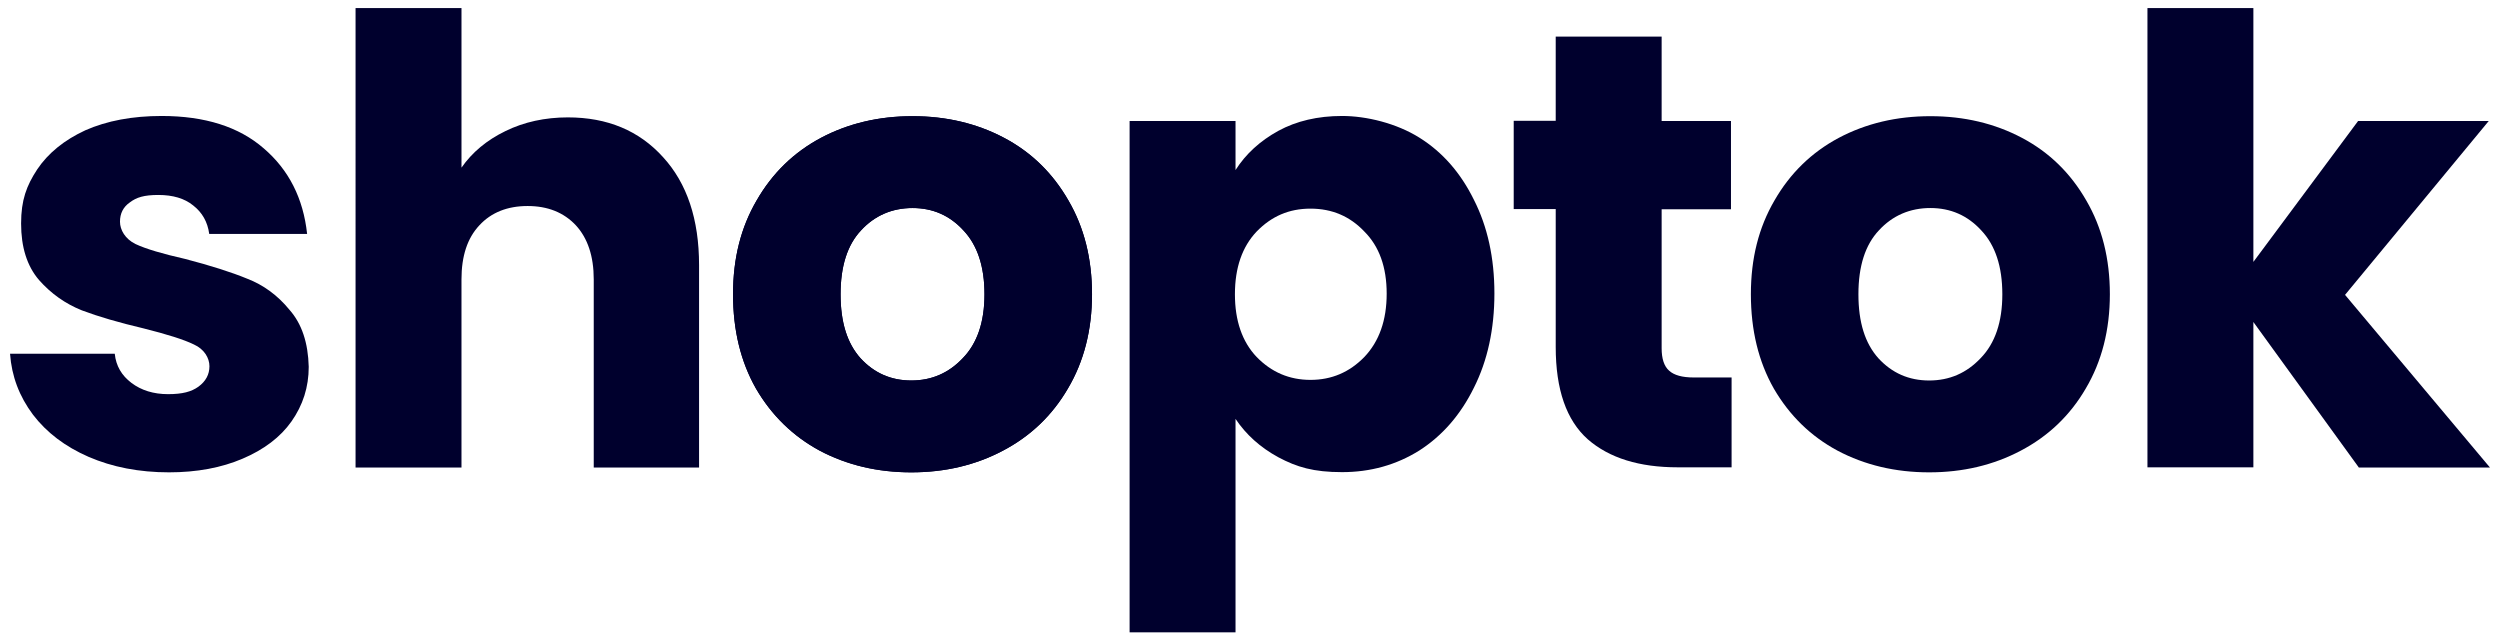<?xml version="1.0" encoding="UTF-8"?>
<svg id="Layer_1" xmlns="http://www.w3.org/2000/svg" version="1.1" viewBox="0 0 1243.8 318.7">
  <!-- Generator: Adobe Illustrator 29.4.0, SVG Export Plug-In . SVG Version: 2.1.0 Build 152)  -->
  <defs>
    <style>
      .st0 {
        fill: #00002d;
      }
    </style>
  </defs>
  <path class="st0" d="M84.2,235c-15,0-28.3-2.6-40.1-7.7-11.7-5.1-20.9-12.1-27.7-21-6.8-9.1-10.6-19.1-11.4-30.3h52.1c.6,6,3.4,10.8,8.3,14.5,4.9,3.7,11,5.6,18.2,5.6s11.6-1.2,15.1-3.7c3.7-2.7,5.5-6.1,5.5-10.2s-2.6-8.5-7.7-10.8c-5.1-2.5-13.5-5.1-25-8-12.3-2.9-22.6-5.9-30.8-9-8.2-3.3-15.3-8.3-21.3-15.1-6-7-8.9-16.4-8.9-28.1s2.7-18.8,8-26.9c5.5-8.2,13.6-14.7,24-19.5,10.7-4.7,23.3-7.1,37.9-7.1,21.6,0,38.5,5.4,50.8,16.1,12.5,10.7,19.7,24.9,21.6,42.6h-48.7c-.8-6-3.5-10.7-8-14.2-4.3-3.5-10.1-5.2-17.3-5.2s-10.9,1.2-14.2,3.7c-3.3,2.3-4.9,5.5-4.9,9.6s2.6,8.6,7.7,11.1c5.3,2.5,13.6,4.9,24.6,7.4,12.7,3.3,23.1,6.6,31.1,9.9,8,3.1,15,8.2,20.9,15.4,6.2,7,9.3,16.5,9.6,28.4,0,10.1-2.9,19.1-8.6,27.2-5.5,7.8-13.7,14-24.3,18.5-10.5,4.5-22.7,6.8-36.7,6.8Z"/>
  <path class="st0" d="M282.5,58.4c19.7,0,35.5,6.6,47.4,19.8,11.9,13,17.9,30.9,17.9,53.7v100.7h-52.4v-93.6c0-11.5-3-20.5-8.9-26.9-6-6.4-14-9.6-24-9.6s-18.1,3.2-24,9.6c-6,6.4-8.9,15.3-8.9,26.9v93.6h-52.7V4h52.7v79.4c5.3-7.6,12.6-13.7,21.9-18.2,9.2-4.5,19.6-6.8,31.1-6.8Z"/>
  <path class="st0" d="M453.4,235c-16.8,0-32-3.6-45.6-10.8-13.3-7.2-23.9-17.5-31.7-30.9-7.6-13.4-11.4-29-11.4-46.9s3.9-33.2,11.7-46.6c7.8-13.6,18.5-24,32-31.2,13.6-7.2,28.8-10.8,45.6-10.8s32,3.6,45.6,10.8c13.6,7.2,24.2,17.6,32,31.2,7.8,13.4,11.7,28.9,11.7,46.6s-4,33.4-12,46.9c-7.8,13.4-18.6,23.7-32.3,30.9-13.6,7.2-28.8,10.8-45.6,10.8ZM453.4,189.3c10.1,0,18.6-3.7,25.6-11.1,7.2-7.4,10.8-18,10.8-31.8s-3.5-24.4-10.5-31.8c-6.8-7.4-15.2-11.1-25.3-11.1s-18.8,3.7-25.6,11.1c-6.8,7.2-10.2,17.8-10.2,31.8s3.3,24.4,9.9,31.8c6.8,7.4,15.2,11.1,25.3,11.1Z"/>
  <path class="st0" d="M614.7,84.6c5.1-8,12.2-14.5,21.3-19.5,9-4.9,19.6-7.4,31.7-7.4s27,3.6,38.5,10.8c11.5,7.2,20.5,17.5,27.1,30.9,6.8,13.4,10.2,28.9,10.2,46.6s-3.4,33.4-10.2,46.9c-6.6,13.4-15.6,23.8-27.1,31.2-11.5,7.2-24.3,10.8-38.5,10.8s-22.5-2.5-31.7-7.4c-9-4.9-16.1-11.3-21.3-19.1v106.2h-52.7V60.2h52.7v24.4ZM689.9,146.1c0-13.2-3.7-23.5-11.1-30.9-7.2-7.6-16.1-11.4-26.8-11.4s-19.4,3.8-26.8,11.4c-7.2,7.6-10.8,18-10.8,31.2s3.6,23.6,10.8,31.2c7.4,7.6,16.3,11.4,26.8,11.4s19.4-3.8,26.8-11.4c7.4-7.8,11.1-18.3,11.1-31.5Z"/>
  <path class="st0" d="M861.5,187.7v44.8h-26.8c-19.1,0-34-4.6-44.7-13.9-10.7-9.5-16-24.8-16-46v-68.6h-20.9v-43.9h20.9V18.2h52.7v42h34.5v43.9h-34.5v69.2c0,5.1,1.2,8.9,3.7,11.1,2.5,2.3,6.6,3.4,12.3,3.4h18.8Z"/>
  <path class="st0" d="M959.8,235c-16.8,0-32-3.6-45.6-10.8-13.4-7.2-23.9-17.5-31.7-30.9-7.6-13.4-11.4-29-11.4-46.9s3.9-33.2,11.7-46.6c7.8-13.6,18.5-24,32-31.2,13.6-7.2,28.8-10.8,45.6-10.8s32,3.6,45.6,10.8c13.6,7.2,24.2,17.6,32,31.2,7.8,13.4,11.7,28.9,11.7,46.6s-4,33.4-12,46.9c-7.8,13.4-18.6,23.7-32.3,30.9-13.6,7.2-28.8,10.8-45.6,10.8ZM959.8,189.3c10.1,0,18.6-3.7,25.6-11.1,7.2-7.4,10.8-18,10.8-31.8s-3.5-24.4-10.5-31.8c-6.8-7.4-15.2-11.1-25.3-11.1s-18.8,3.7-25.6,11.1c-6.8,7.2-10.2,17.8-10.2,31.8s3.3,24.4,9.9,31.8c6.8,7.4,15.2,11.1,25.3,11.1Z"/>
  <path class="st0" d="M1173.5,232.5l-52.4-72.3v72.3h-52.7V4h52.7v126.3l52.1-70.1h65l-71.5,86.5,72.1,85.9h-65.3Z"/>
  <path class="st0" d="M453.4,235c-16.8,0-32-3.6-45.6-10.8-13.3-7.2-23.9-17.5-31.7-30.9-7.6-13.4-11.4-29-11.4-46.9s3.9-33.2,11.7-46.6c7.8-13.6,18.5-24,32-31.2,13.6-7.2,28.8-10.8,45.6-10.8s32,3.6,45.6,10.8c13.6,7.2,24.2,17.6,32,31.2,7.8,13.4,11.7,28.9,11.7,46.6s-4,33.4-12,46.9c-7.8,13.4-18.6,23.7-32.3,30.9-13.6,7.2-28.8,10.8-45.6,10.8ZM453.4,189.3c10.1,0,18.6-3.7,25.6-11.1,7.2-7.4,10.8-18,10.8-31.8s-3.5-24.4-10.5-31.8c-6.8-7.4-15.2-11.1-25.3-11.1s-18.8,3.7-25.6,11.1c-6.8,7.2-10.2,17.8-10.2,31.8s3.3,24.4,9.9,31.8c6.8,7.4,15.2,11.1,25.3,11.1Z"/>
</svg>